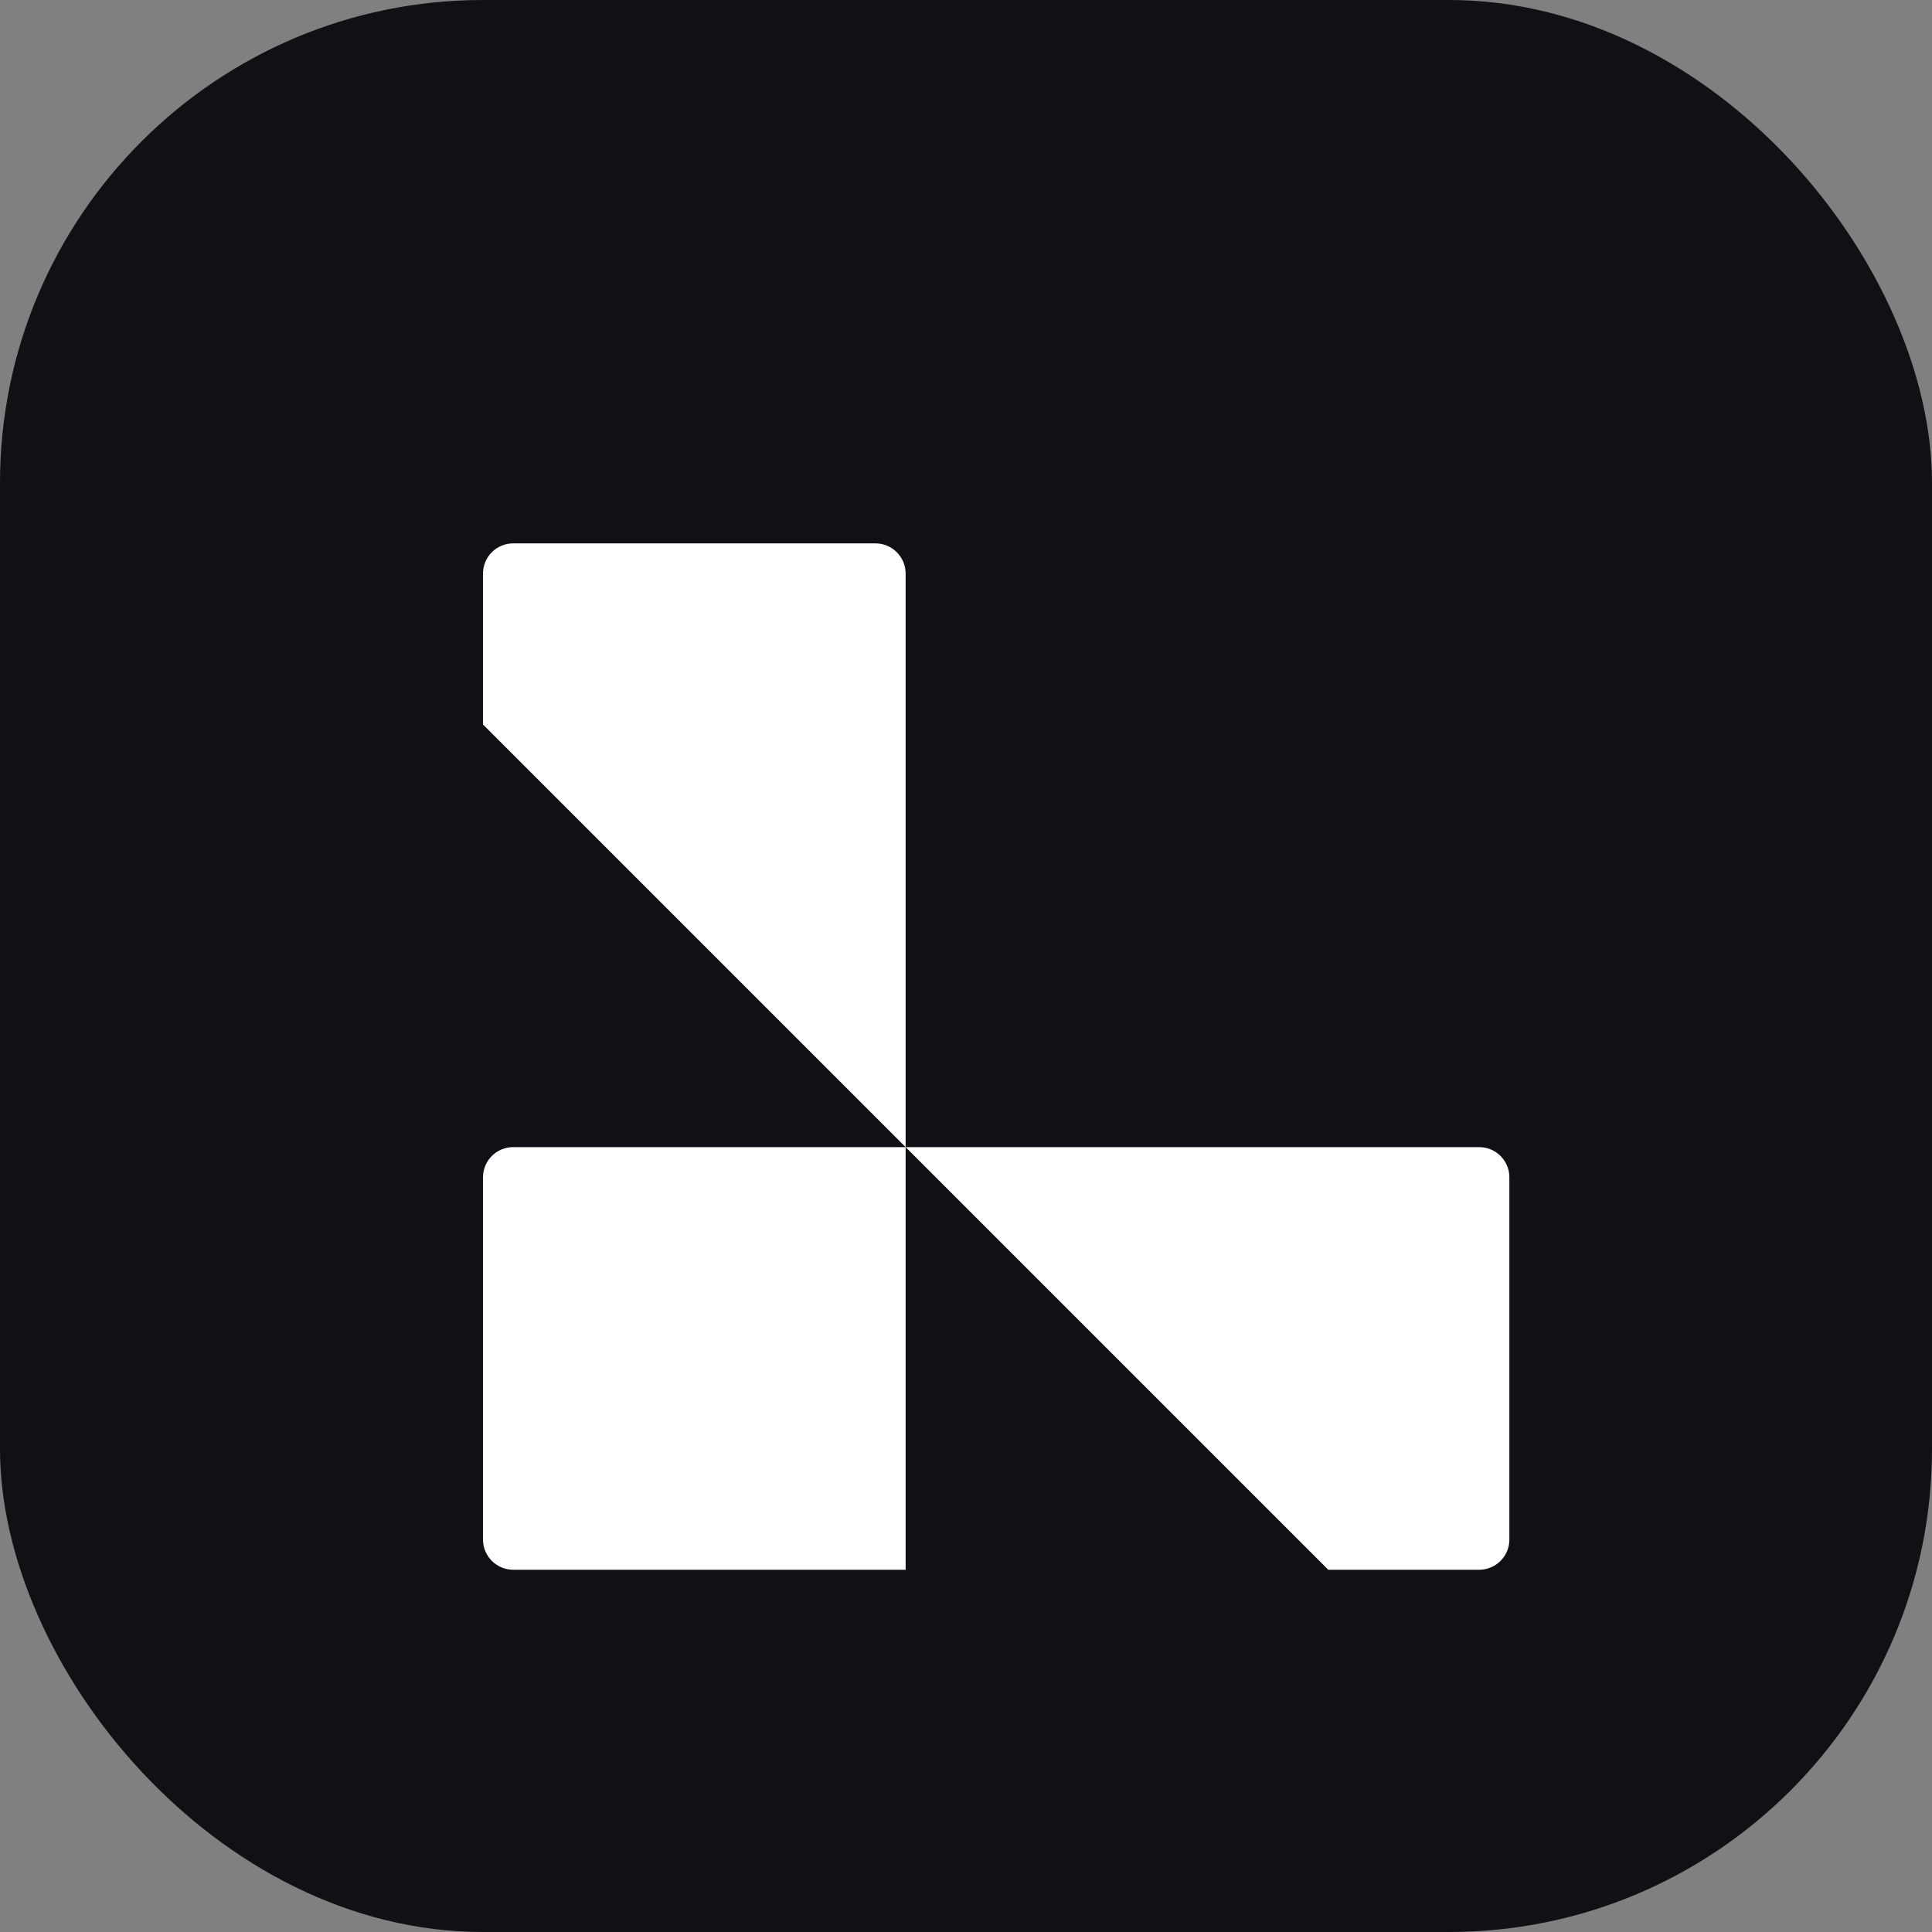 <?xml version="1.0" encoding="UTF-8"?>
<svg width="32px" height="32px" viewBox="0 0 32 32" version="1.1" xmlns="http://www.w3.org/2000/svg" xmlns:xlink="http://www.w3.org/1999/xlink">
    <rect x="0" y="0" width="32" height="32" fill="#808080" stroke="none"/>
    <title>Layer3</title>
    <g id="Layer3" stroke="none" stroke-width="1" fill="none" fill-rule="evenodd">
        <rect id="矩形" fill="#101114" x="0" y="0" width="32" height="32" rx="8"></rect>
        <path d="M8.5,9 L14.5,9 C14.776,9 15,9.224 15,9.5 L15,19 L15,19 L8,12 L8,9.5 C8,9.224 8.224,9 8.5,9 Z" id="矩形" fill="#FFFFFF"></path>
        <path d="M17,17.5 L23,17.5 C23.276,17.5 23.5,17.724 23.5,18 L23.5,27.5 L23.5,27.5 L16.5,20.5 L16.5,18 C16.5,17.724 16.724,17.5 17,17.5 Z" id="矩形" fill="#FFFFFF" transform="translate(20, 22.5) scale(1, -1) rotate(90) translate(-20, -22.5)"></path>
        <path d="M8.5,19 L15,19 L15,19 L15,26 L8.5,26 C8.224,26 8,25.776 8,25.5 L8,19.5 C8,19.224 8.224,19 8.5,19 Z" id="矩形" fill="#FFFFFF"></path>
    </g>
</svg>